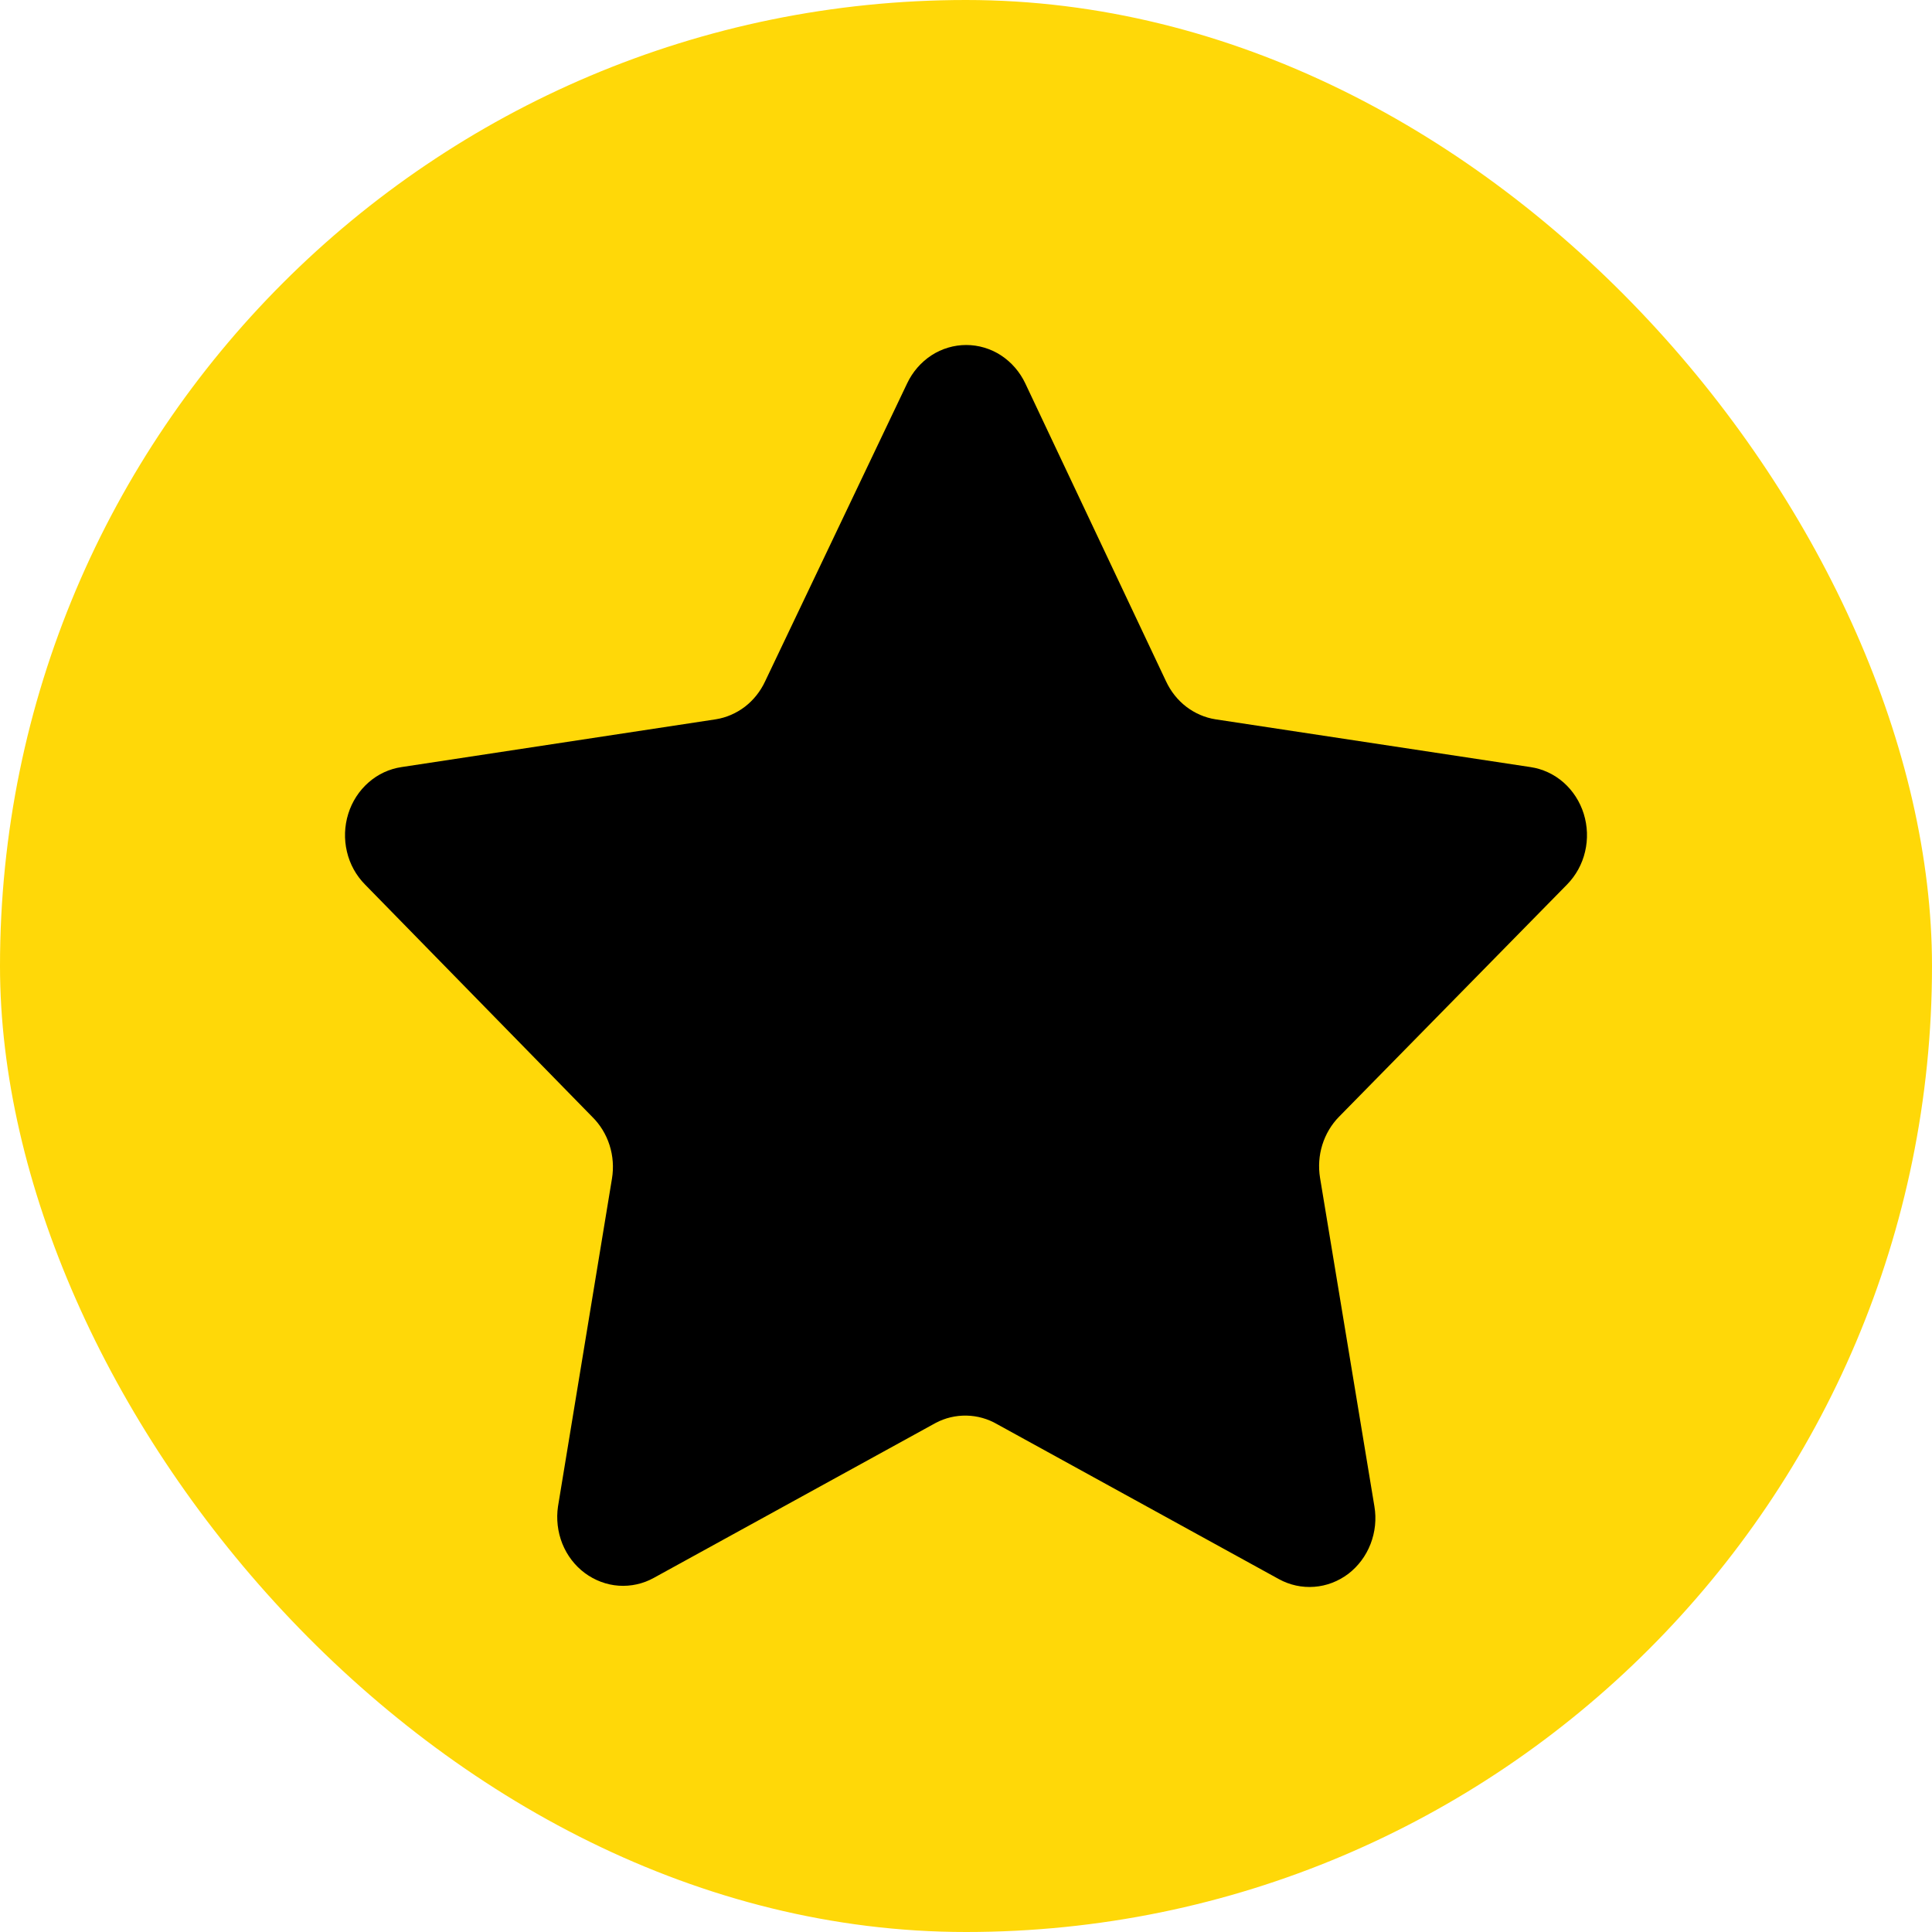 <svg width="28" height="28" viewBox="0 0 28 28" fill="none" xmlns="http://www.w3.org/2000/svg">
<g id="Classic Games">
<rect width="28" height="28" rx="14" fill="#FFD808"/>
<path id="Vector" d="M13.559 20.623L9.477 22.867C9.321 22.954 9.144 22.993 8.967 22.981C8.791 22.969 8.621 22.905 8.476 22.798C8.332 22.691 8.219 22.544 8.15 22.373C8.082 22.202 8.06 22.015 8.087 21.832L8.869 17.082C8.896 16.92 8.884 16.752 8.834 16.596C8.784 16.439 8.697 16.298 8.582 16.185L5.289 12.818C5.161 12.688 5.07 12.524 5.028 12.343C4.985 12.162 4.992 11.972 5.047 11.795C5.102 11.618 5.204 11.46 5.341 11.34C5.477 11.22 5.643 11.143 5.82 11.117L10.372 10.425C10.525 10.401 10.67 10.338 10.795 10.243C10.92 10.147 11.02 10.021 11.088 9.876L13.147 5.556C13.226 5.389 13.348 5.249 13.499 5.15C13.65 5.052 13.825 5 14.003 5C14.181 5 14.356 5.052 14.507 5.15C14.658 5.249 14.78 5.389 14.859 5.556L16.9 9.876C16.968 10.021 17.068 10.147 17.193 10.243C17.318 10.338 17.463 10.401 17.616 10.425L22.18 11.117C22.357 11.143 22.523 11.22 22.66 11.34C22.796 11.46 22.898 11.618 22.953 11.795C23.008 11.972 23.015 12.162 22.972 12.343C22.93 12.524 22.839 12.688 22.712 12.818L19.406 16.185C19.295 16.298 19.212 16.438 19.164 16.592C19.116 16.746 19.105 16.91 19.131 17.07L19.919 21.832C19.95 22.016 19.93 22.204 19.863 22.377C19.796 22.55 19.684 22.699 19.541 22.809C19.396 22.918 19.226 22.984 19.048 22.997C18.87 23.011 18.692 22.972 18.535 22.886L14.454 20.642C14.317 20.562 14.164 20.519 14.008 20.516C13.852 20.513 13.698 20.549 13.559 20.623Z" fill="black"/>
</g>
</svg>
